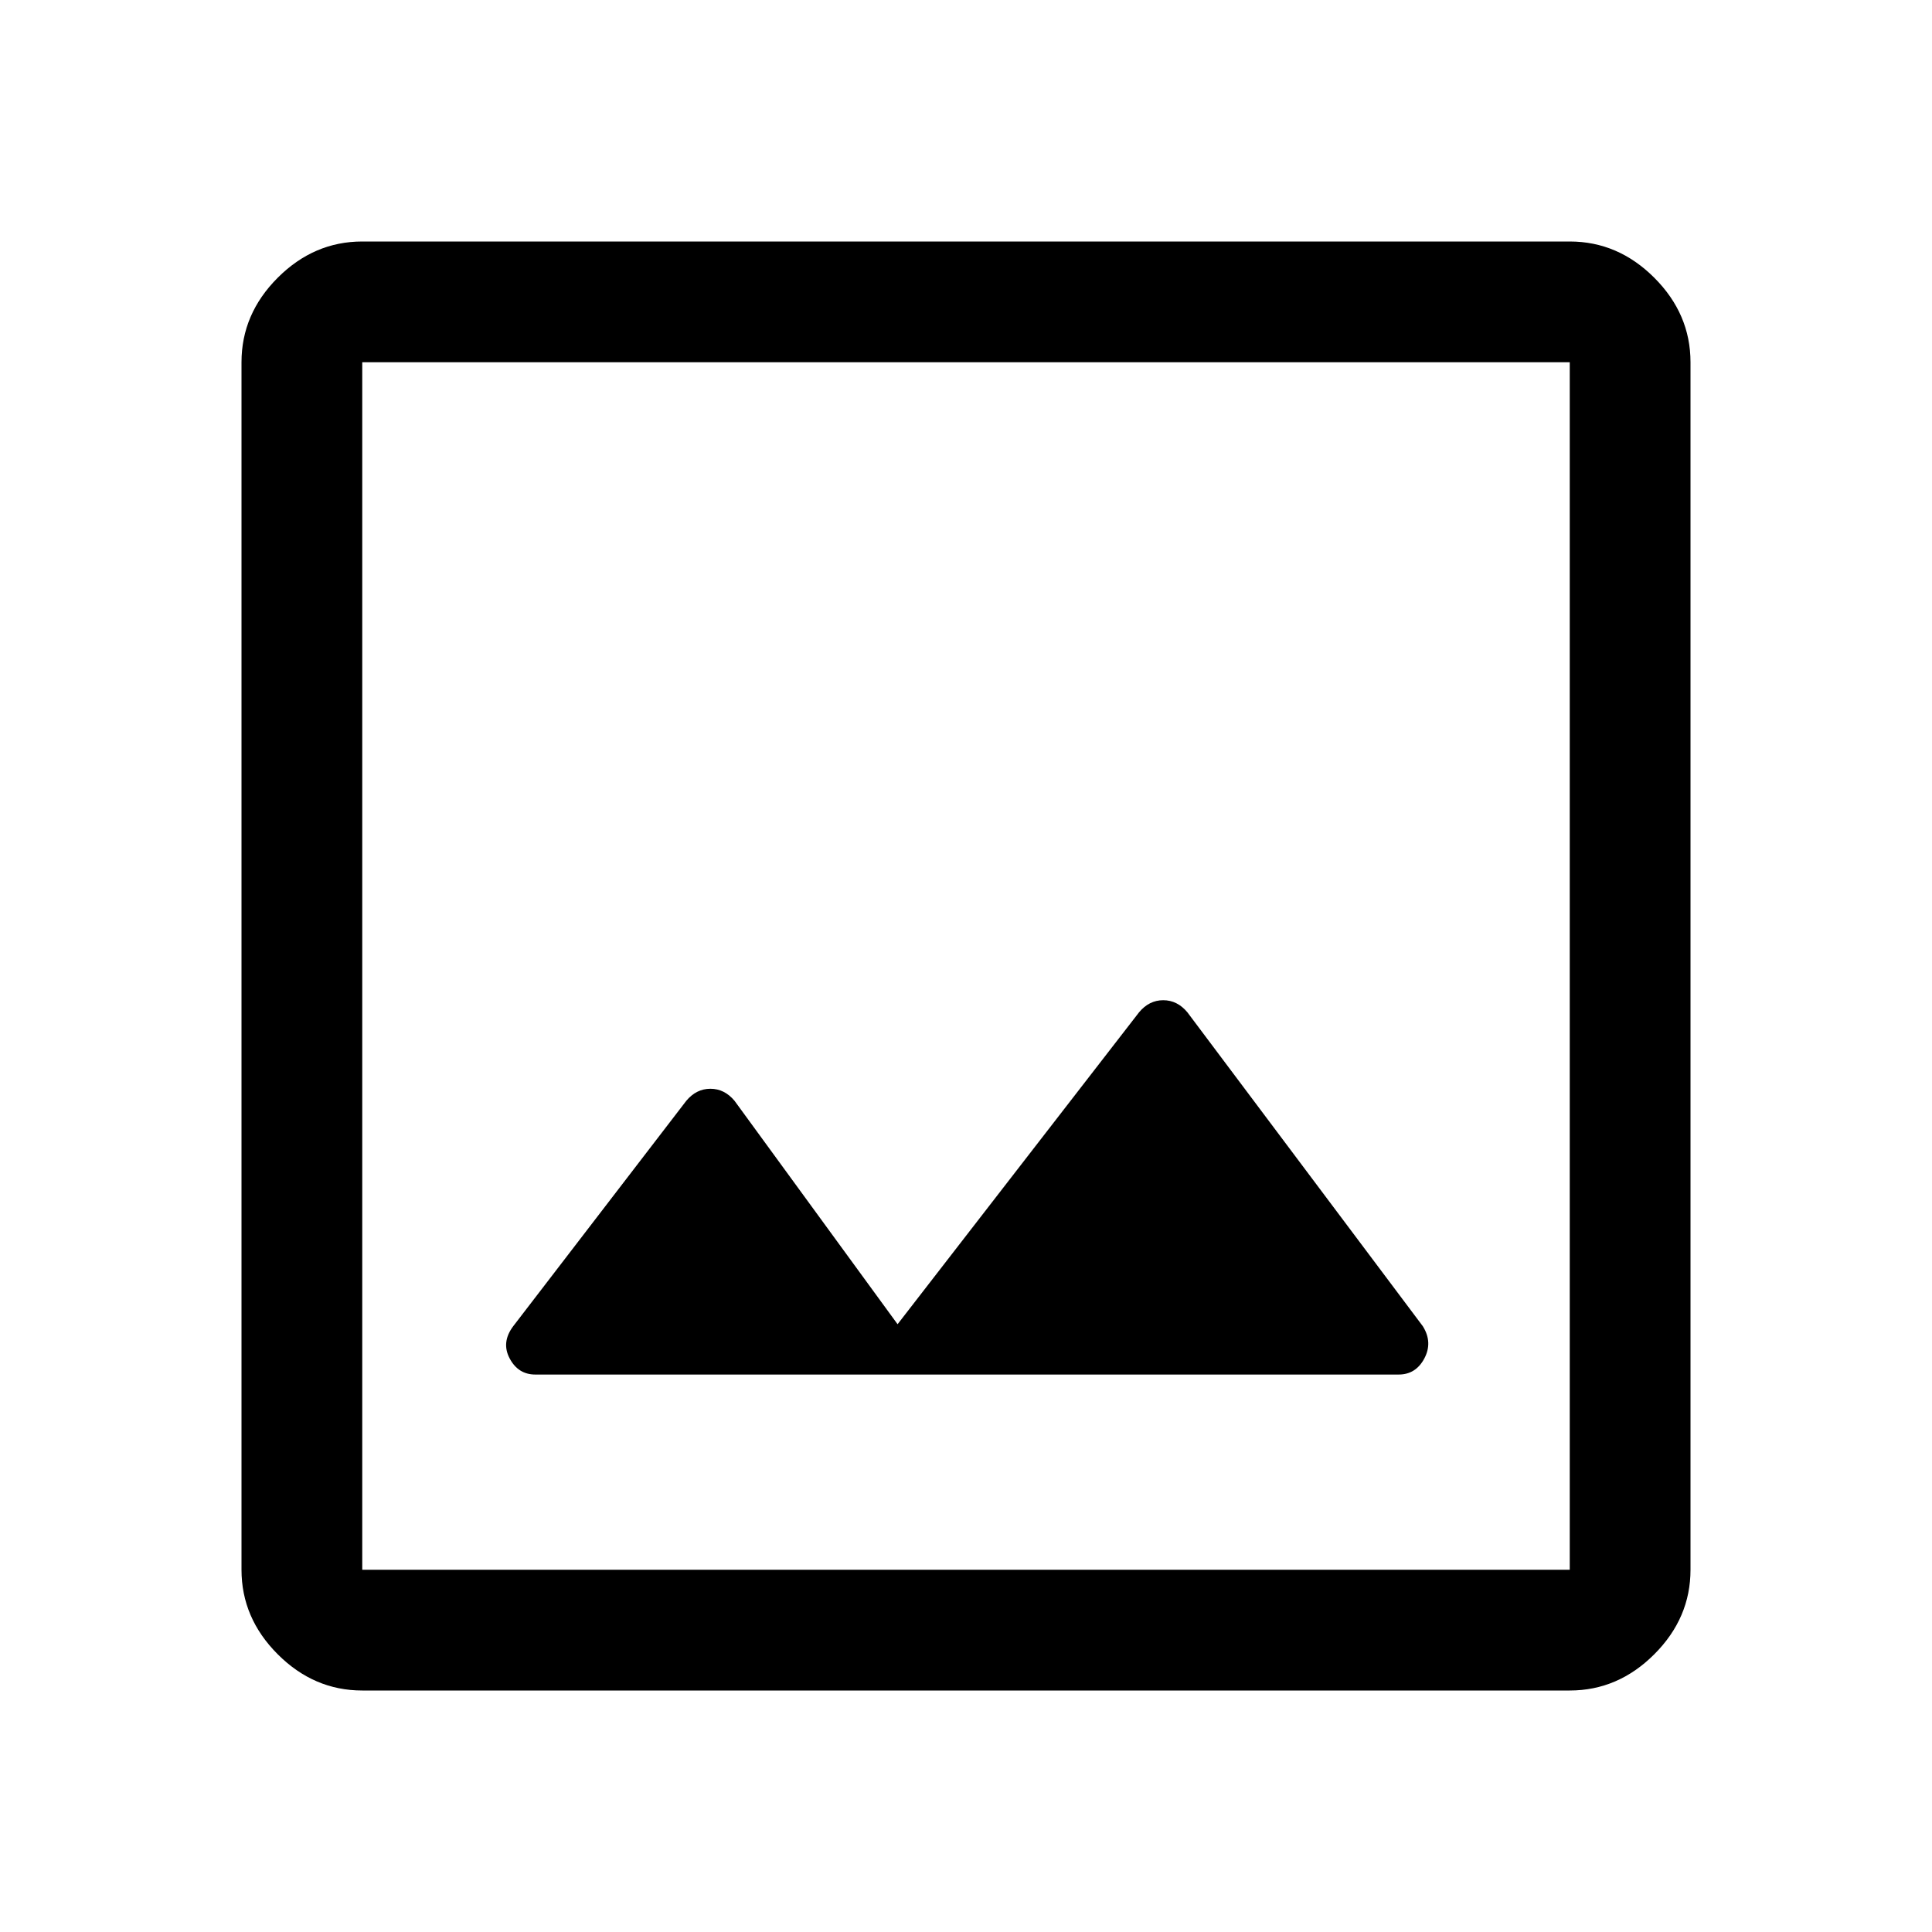 <svg xmlns="http://www.w3.org/2000/svg" height="48" viewBox="0 -960 960 960" width="48">
    <path d="M180-120q-24 0-42-18t-18-42v-600q0-24 18-42t42-18h600q24 0 42 18t18 42v600q0 24-18 42t-42 18H180Zm0-60h600v-600H180v600Zm0 0v-600 600Zm86-97h429q8.5 0 12.75-8t-.75-16L590-457q-5-6-12-6t-12 6L446-302l-81-111q-5-6-12-6t-12 6l-86 112q-6 8-1.75 16t12.75 8Z"/>
</svg>